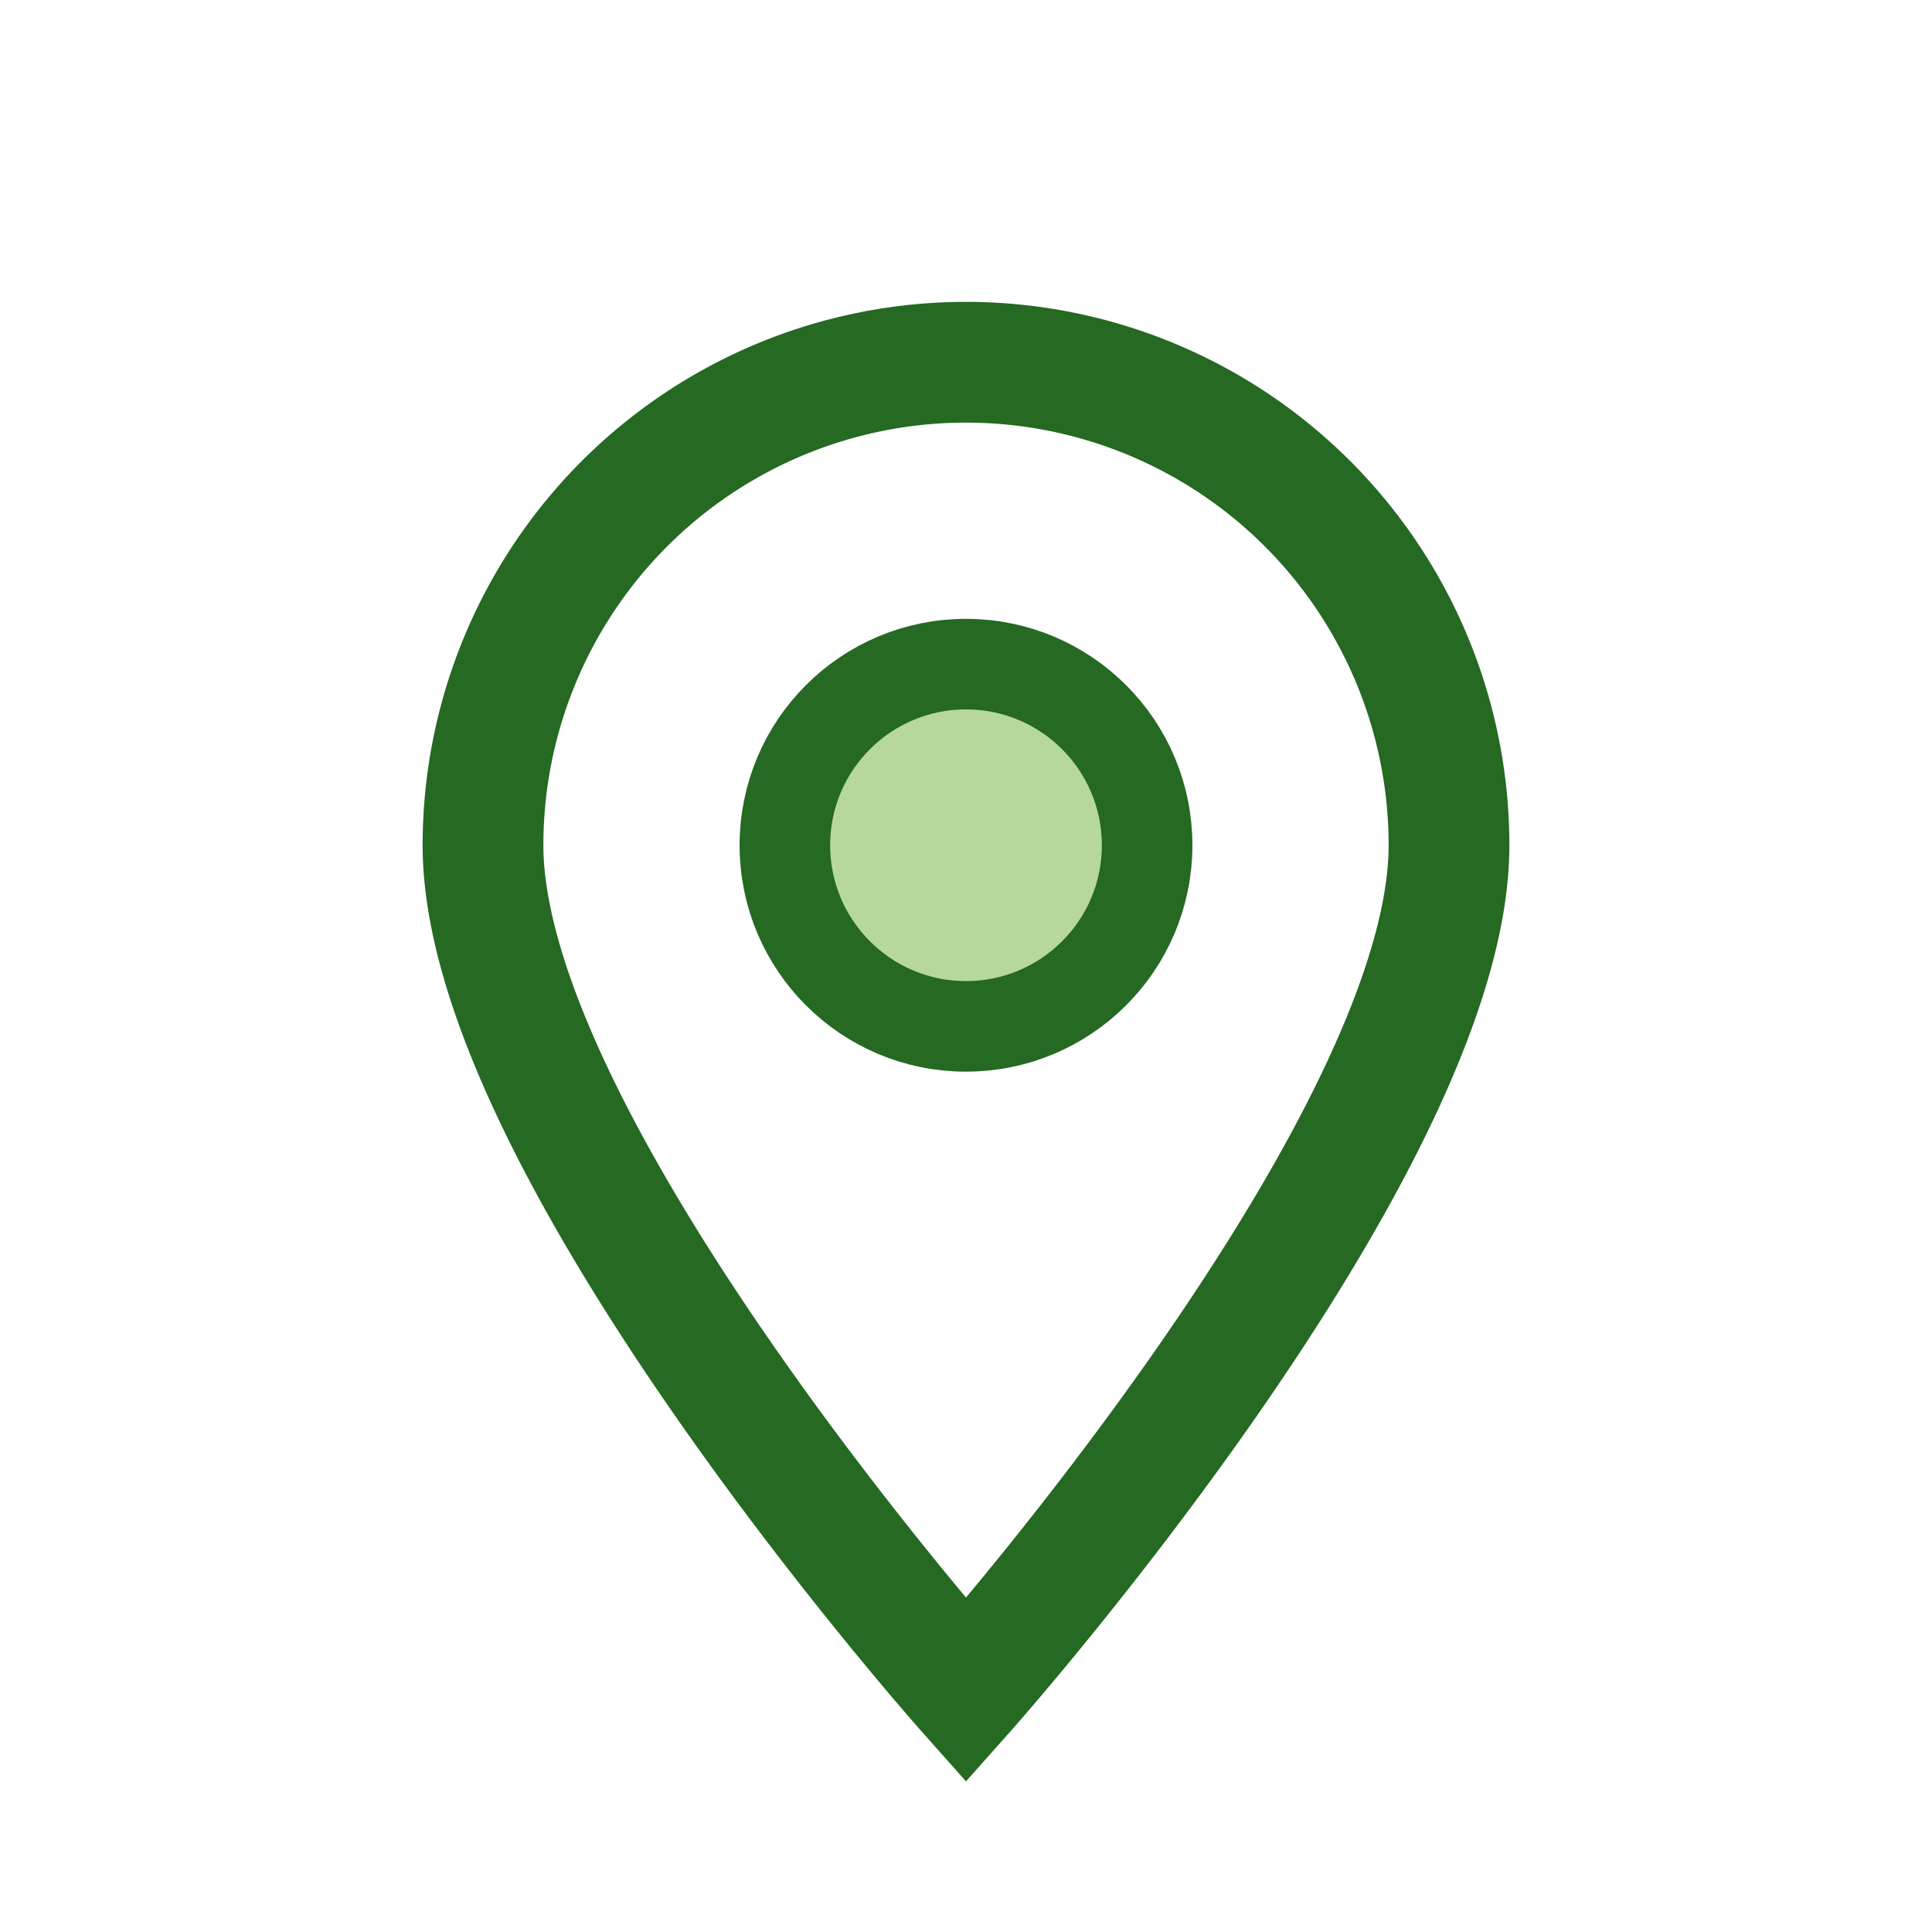 <?xml version="1.0" encoding="UTF-8"?>
<svg xmlns="http://www.w3.org/2000/svg" width="32" height="32" viewBox="0 0 32 32"><path d="M16 28s-8-9-8-14a8 8 0 1 1 16 0c0 5-8 14-8 14z" fill="none" stroke="#256923" stroke-width="2"/><circle cx="16" cy="14" r="3" fill="#B6D89B" stroke="#256923" stroke-width="1.5"/></svg>